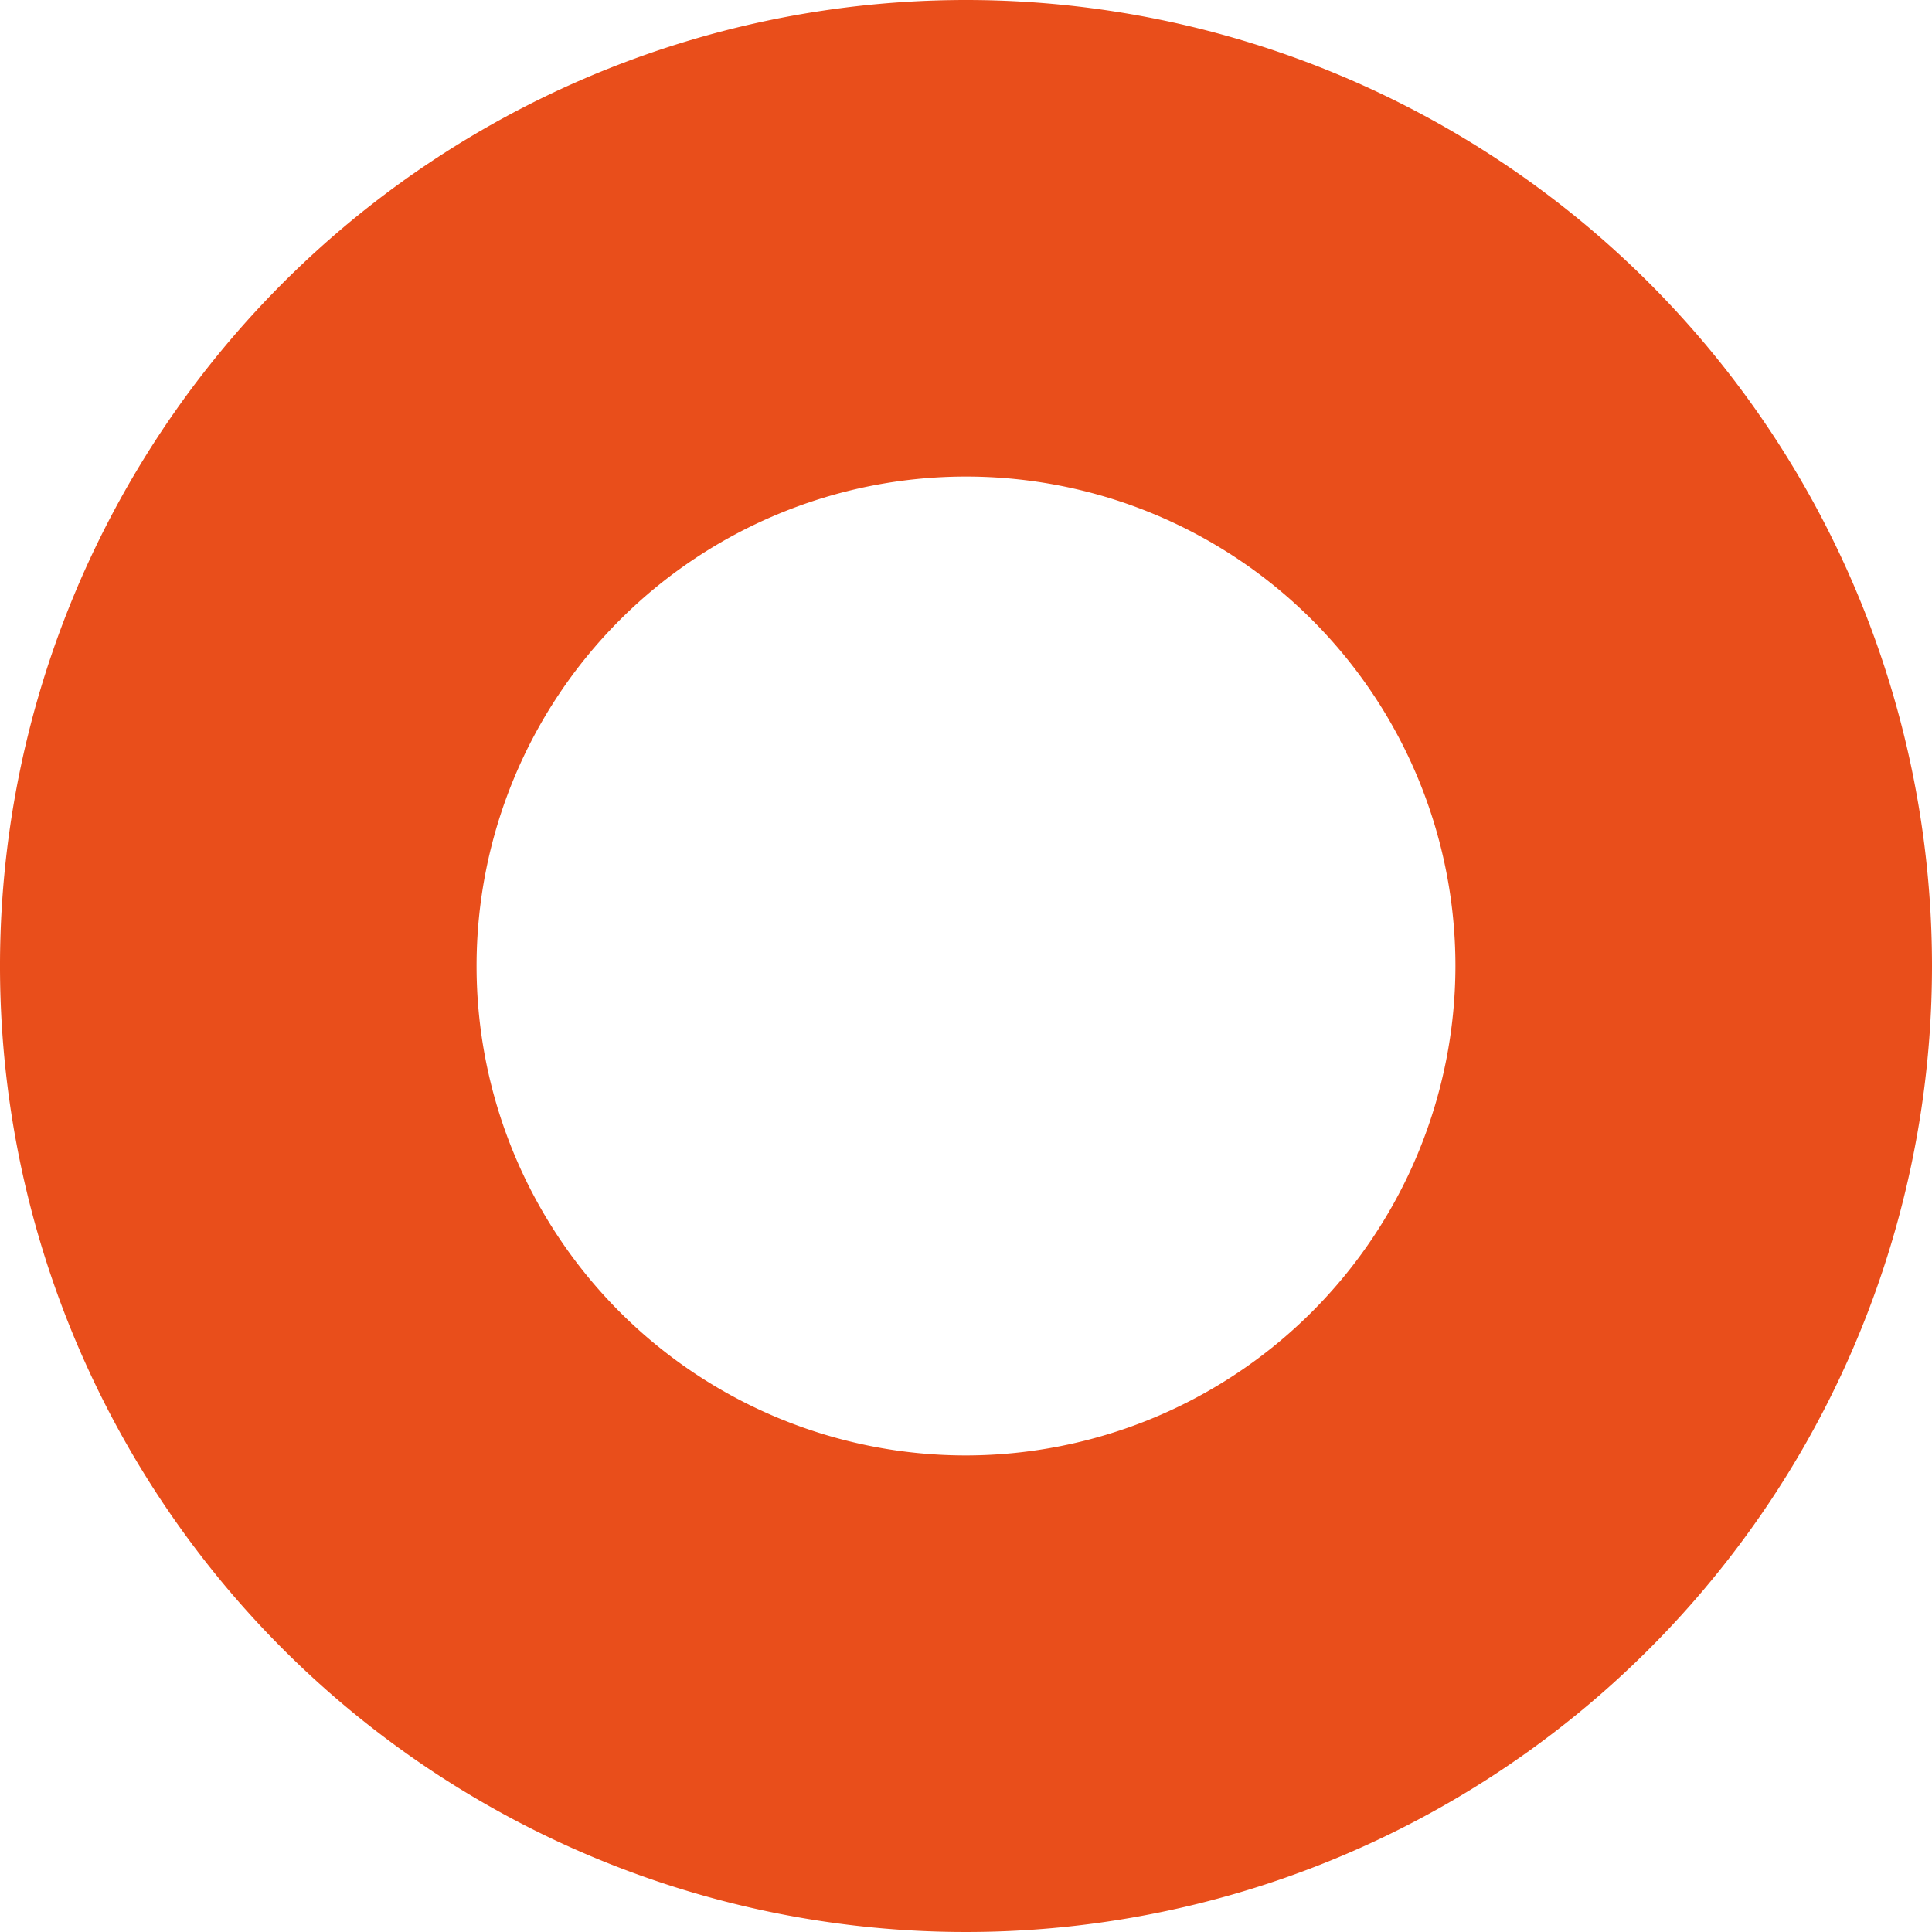 <svg xmlns="http://www.w3.org/2000/svg" viewBox="0 0 30 30"><defs><style>.cls-1{fill:#e94e1b;}</style></defs><title>Recurso 1</title><g id="Capa_2" data-name="Capa 2"><g id="Capa_1-2" data-name="Capa 1"><path class="cls-1" d="M15,0A15,15,0,1,0,30,15,15,15,0,0,0,15,0Zm0,22.6A7.6,7.6,0,1,1,22.6,15,7.61,7.61,0,0,1,15,22.6Z"/></g></g></svg>